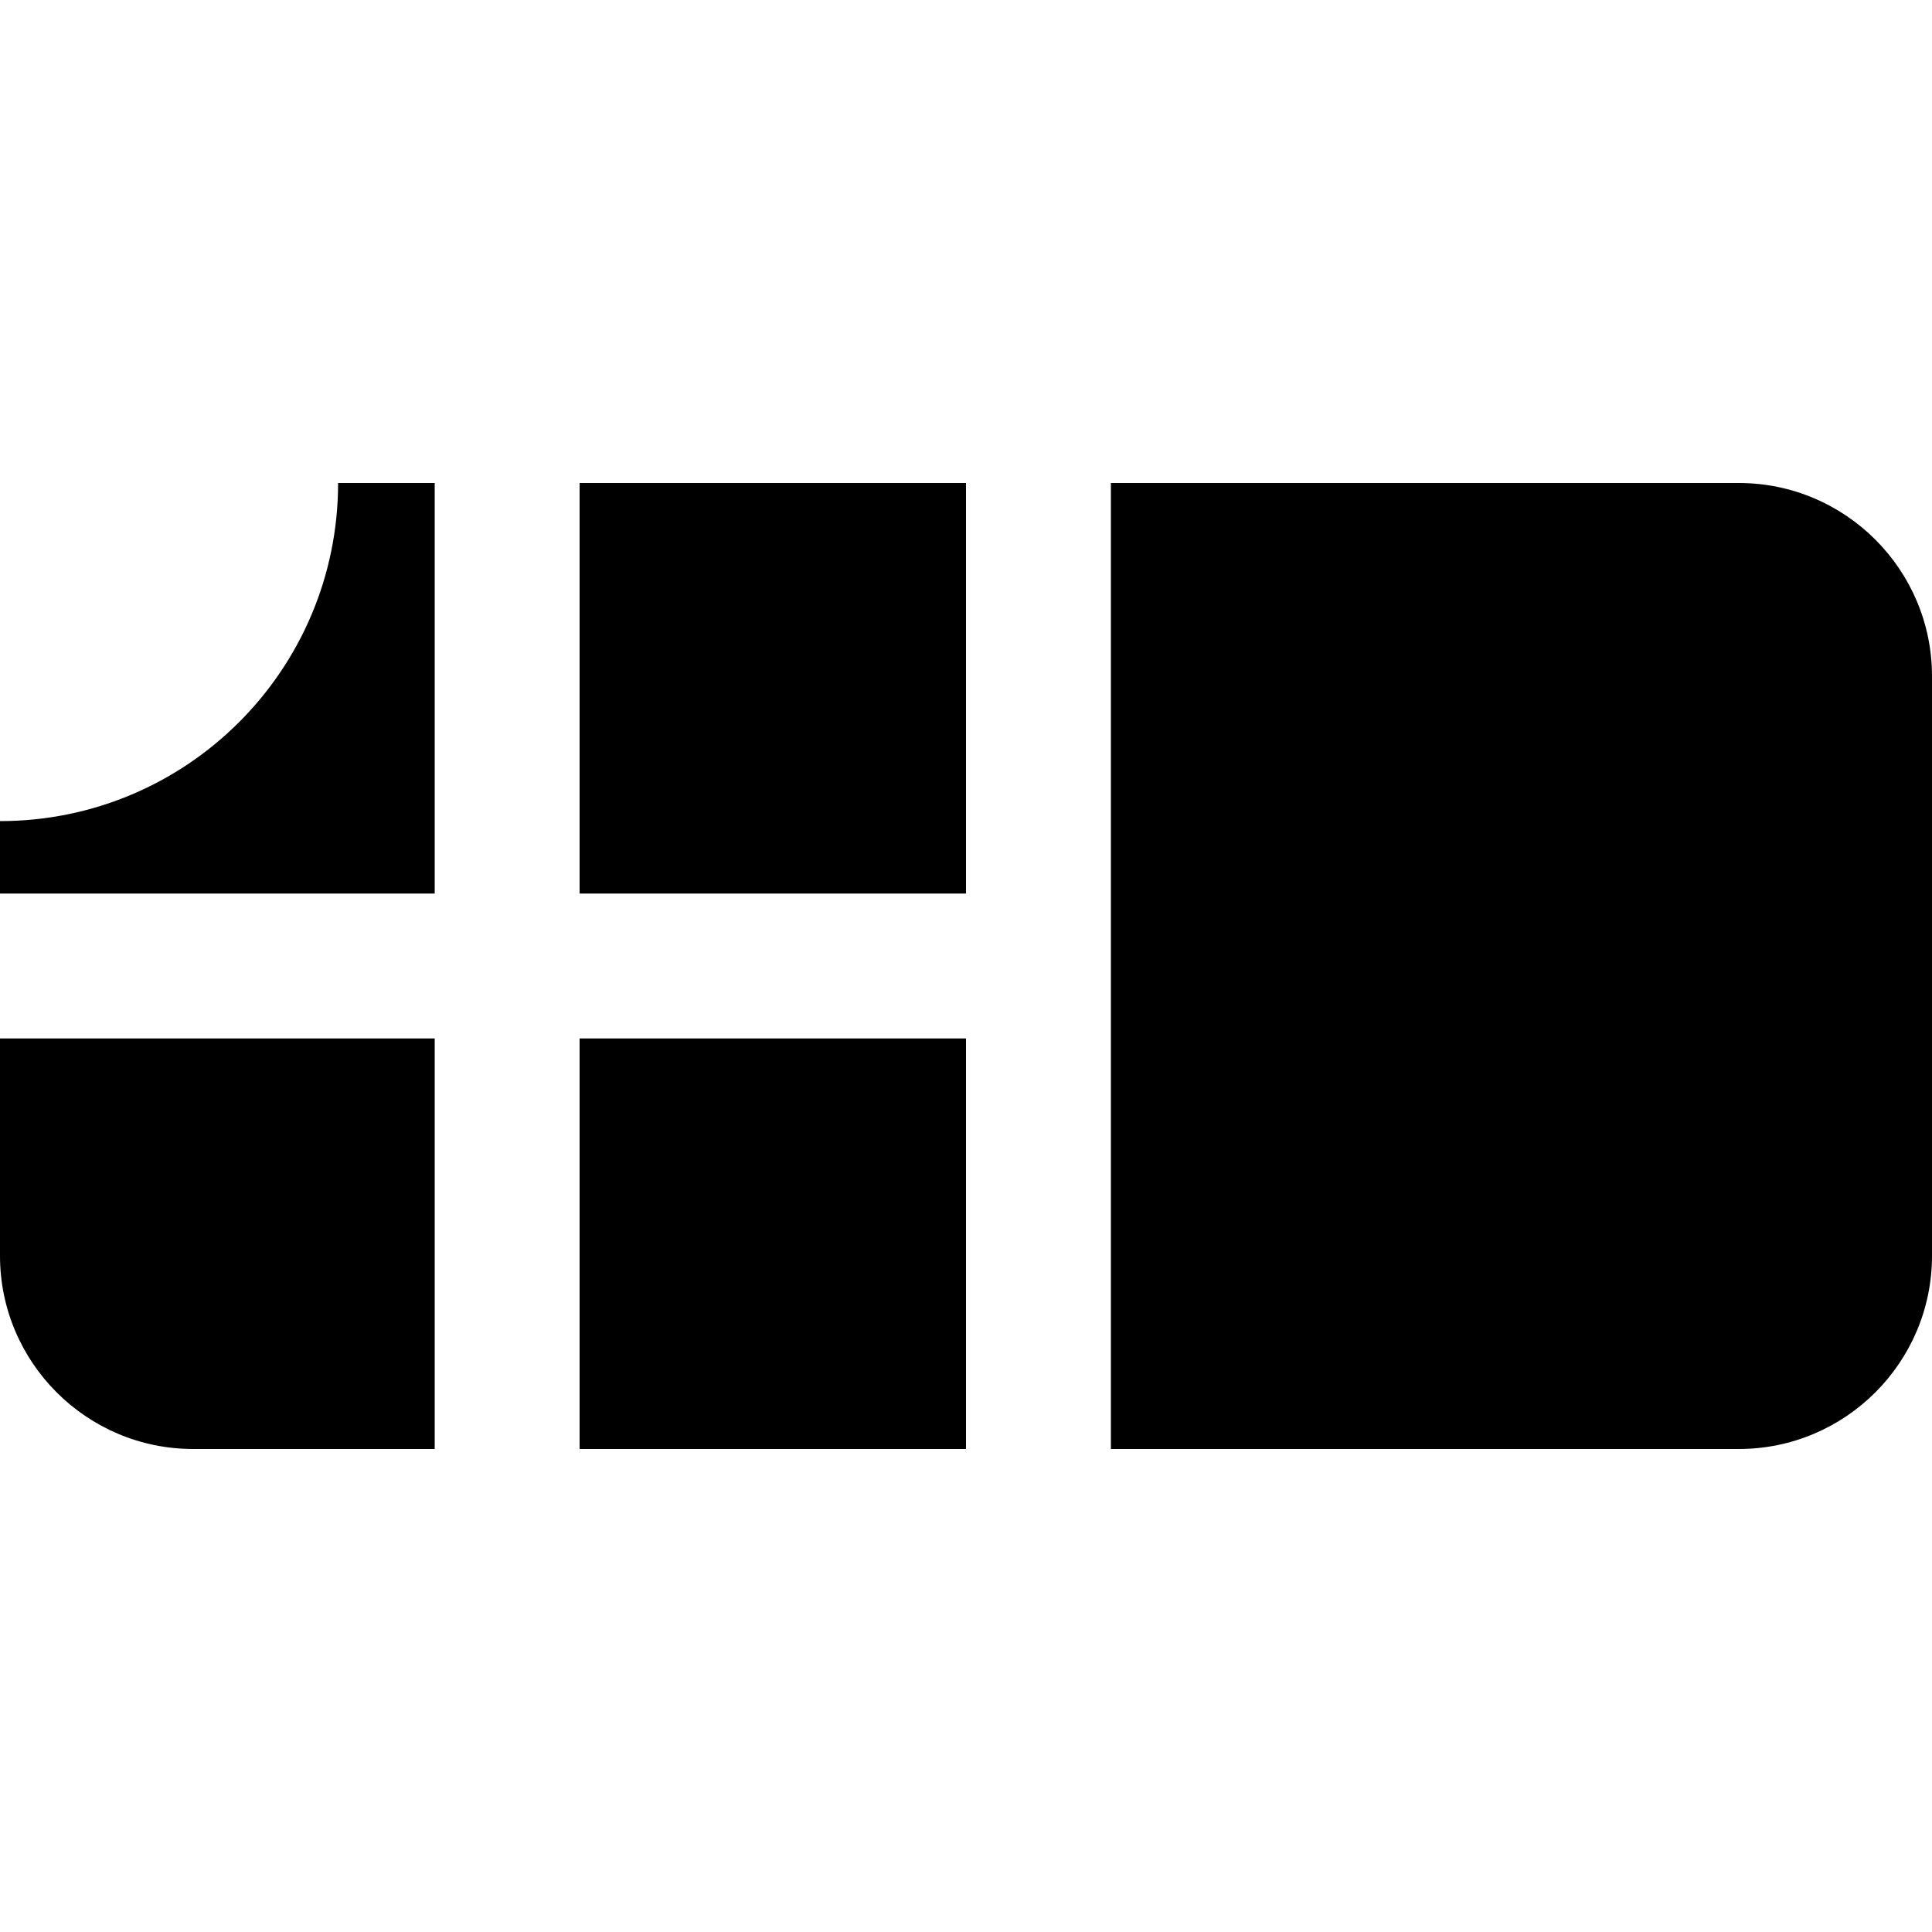 <svg xmlns="http://www.w3.org/2000/svg" viewBox="0 0 640 640"><!--! Font Awesome Pro 7.1.0 by @fontawesome - https://fontawesome.com License - https://fontawesome.com/license (Commercial License) Copyright 2025 Fonticons, Inc. --><path fill="currentColor" d="M192 480L320 480L320 344L192 344L192 480zM368 480L576 480C611.3 480 640 451.3 640 416L640 224C640 188.7 611.3 160 576 160L368 160L368 480zM320 160L192 160L192 296L320 296L320 160zM144 160L112 160C112 221.9 61.9 272 0 272L0 296L144 296L144 160zM0 344L0 416C0 451.3 28.7 480 64 480L144 480L144 344L0 344z"/></svg>